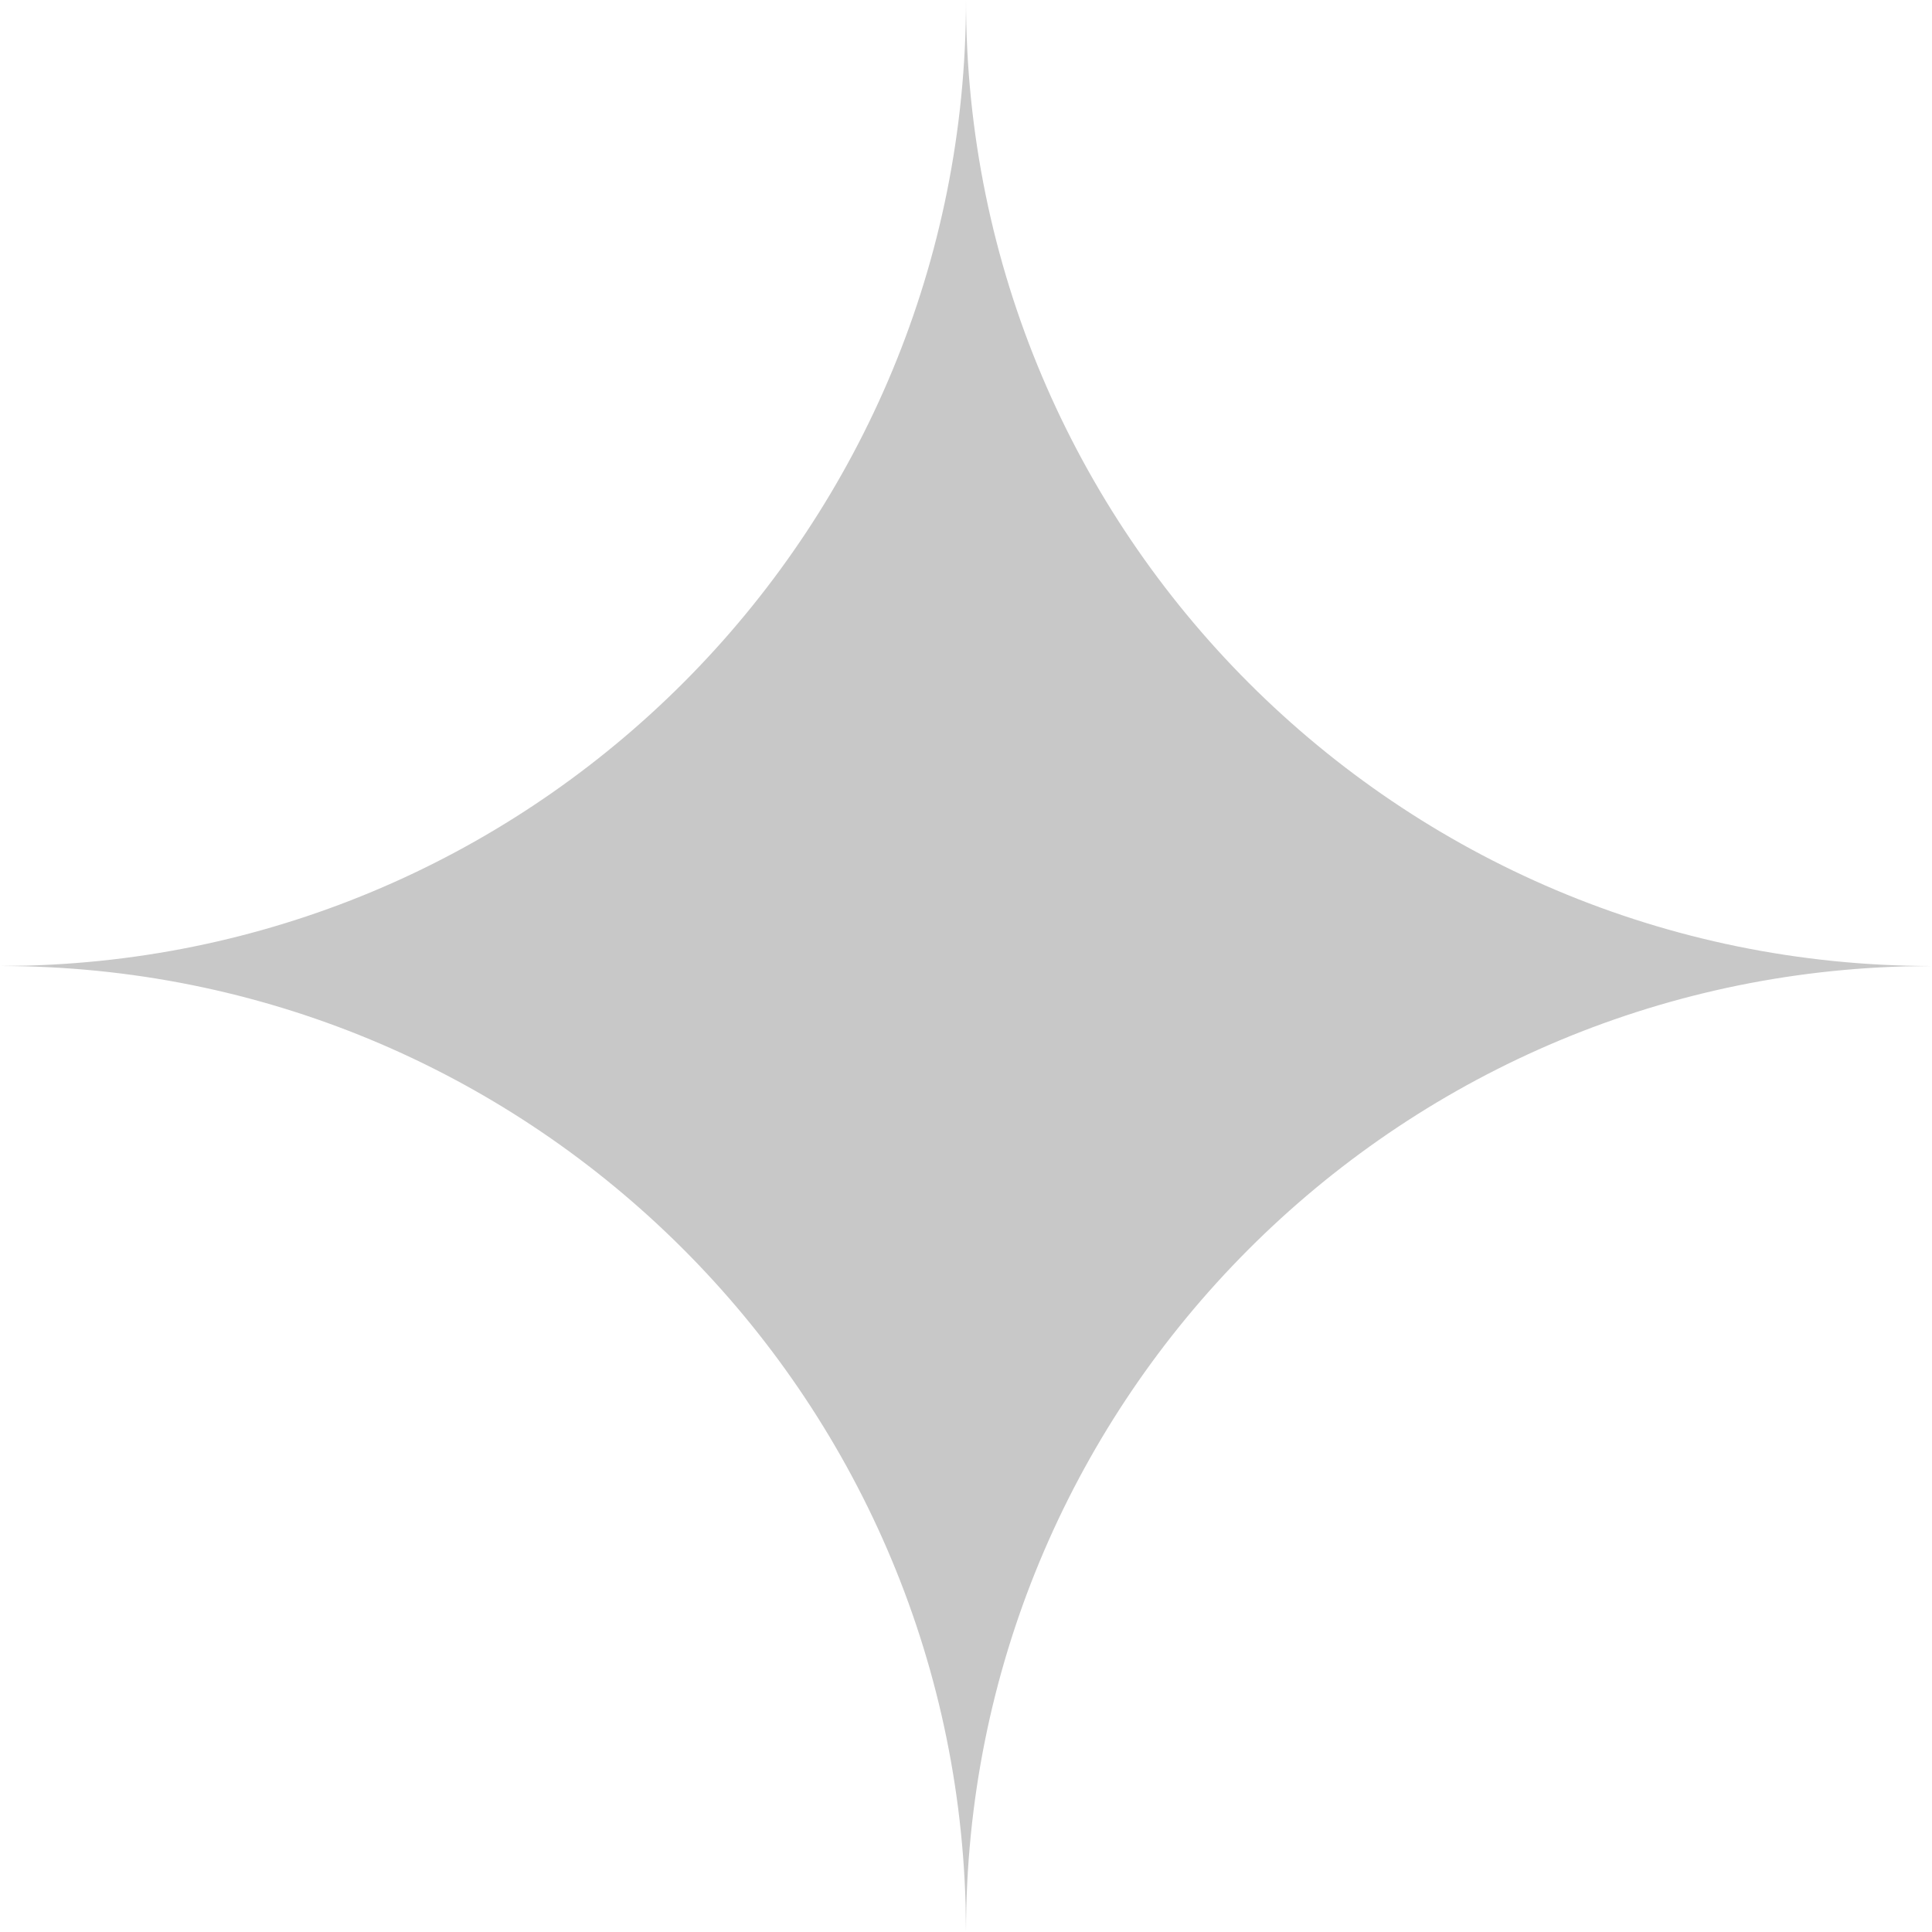 <?xml version="1.0" encoding="UTF-8"?>
<svg width="20px" height="20px" viewBox="0 0 20 20" version="1.1" xmlns="http://www.w3.org/2000/svg"
>
    <title>9279AD0E-1BEB-4C3B-9B4B-679B521A120D</title>
    <g id="Desktop" stroke="none" stroke-width="1" fill="none" fill-rule="evenodd">
        <g id="NBR-Marketplace" transform="translate(-710, -1370)" fill="#C8C8C8">
            <g id="Group-5" transform="translate(410, 1368)">
                <path
                    d="M319.72,12.004 C314.327,12.152 310,16.571 310,22 L310,22 L309.996,21.72 C309.848,16.327 305.429,12 300,12 L300,12 L300.28,11.996 C305.673,11.848 310,7.429 310,2 C310,7.523 314.477,12 320,12 L320,12 Z"
                    id="Combined-Shape"></path>
            </g>
        </g>
    </g>
</svg>
